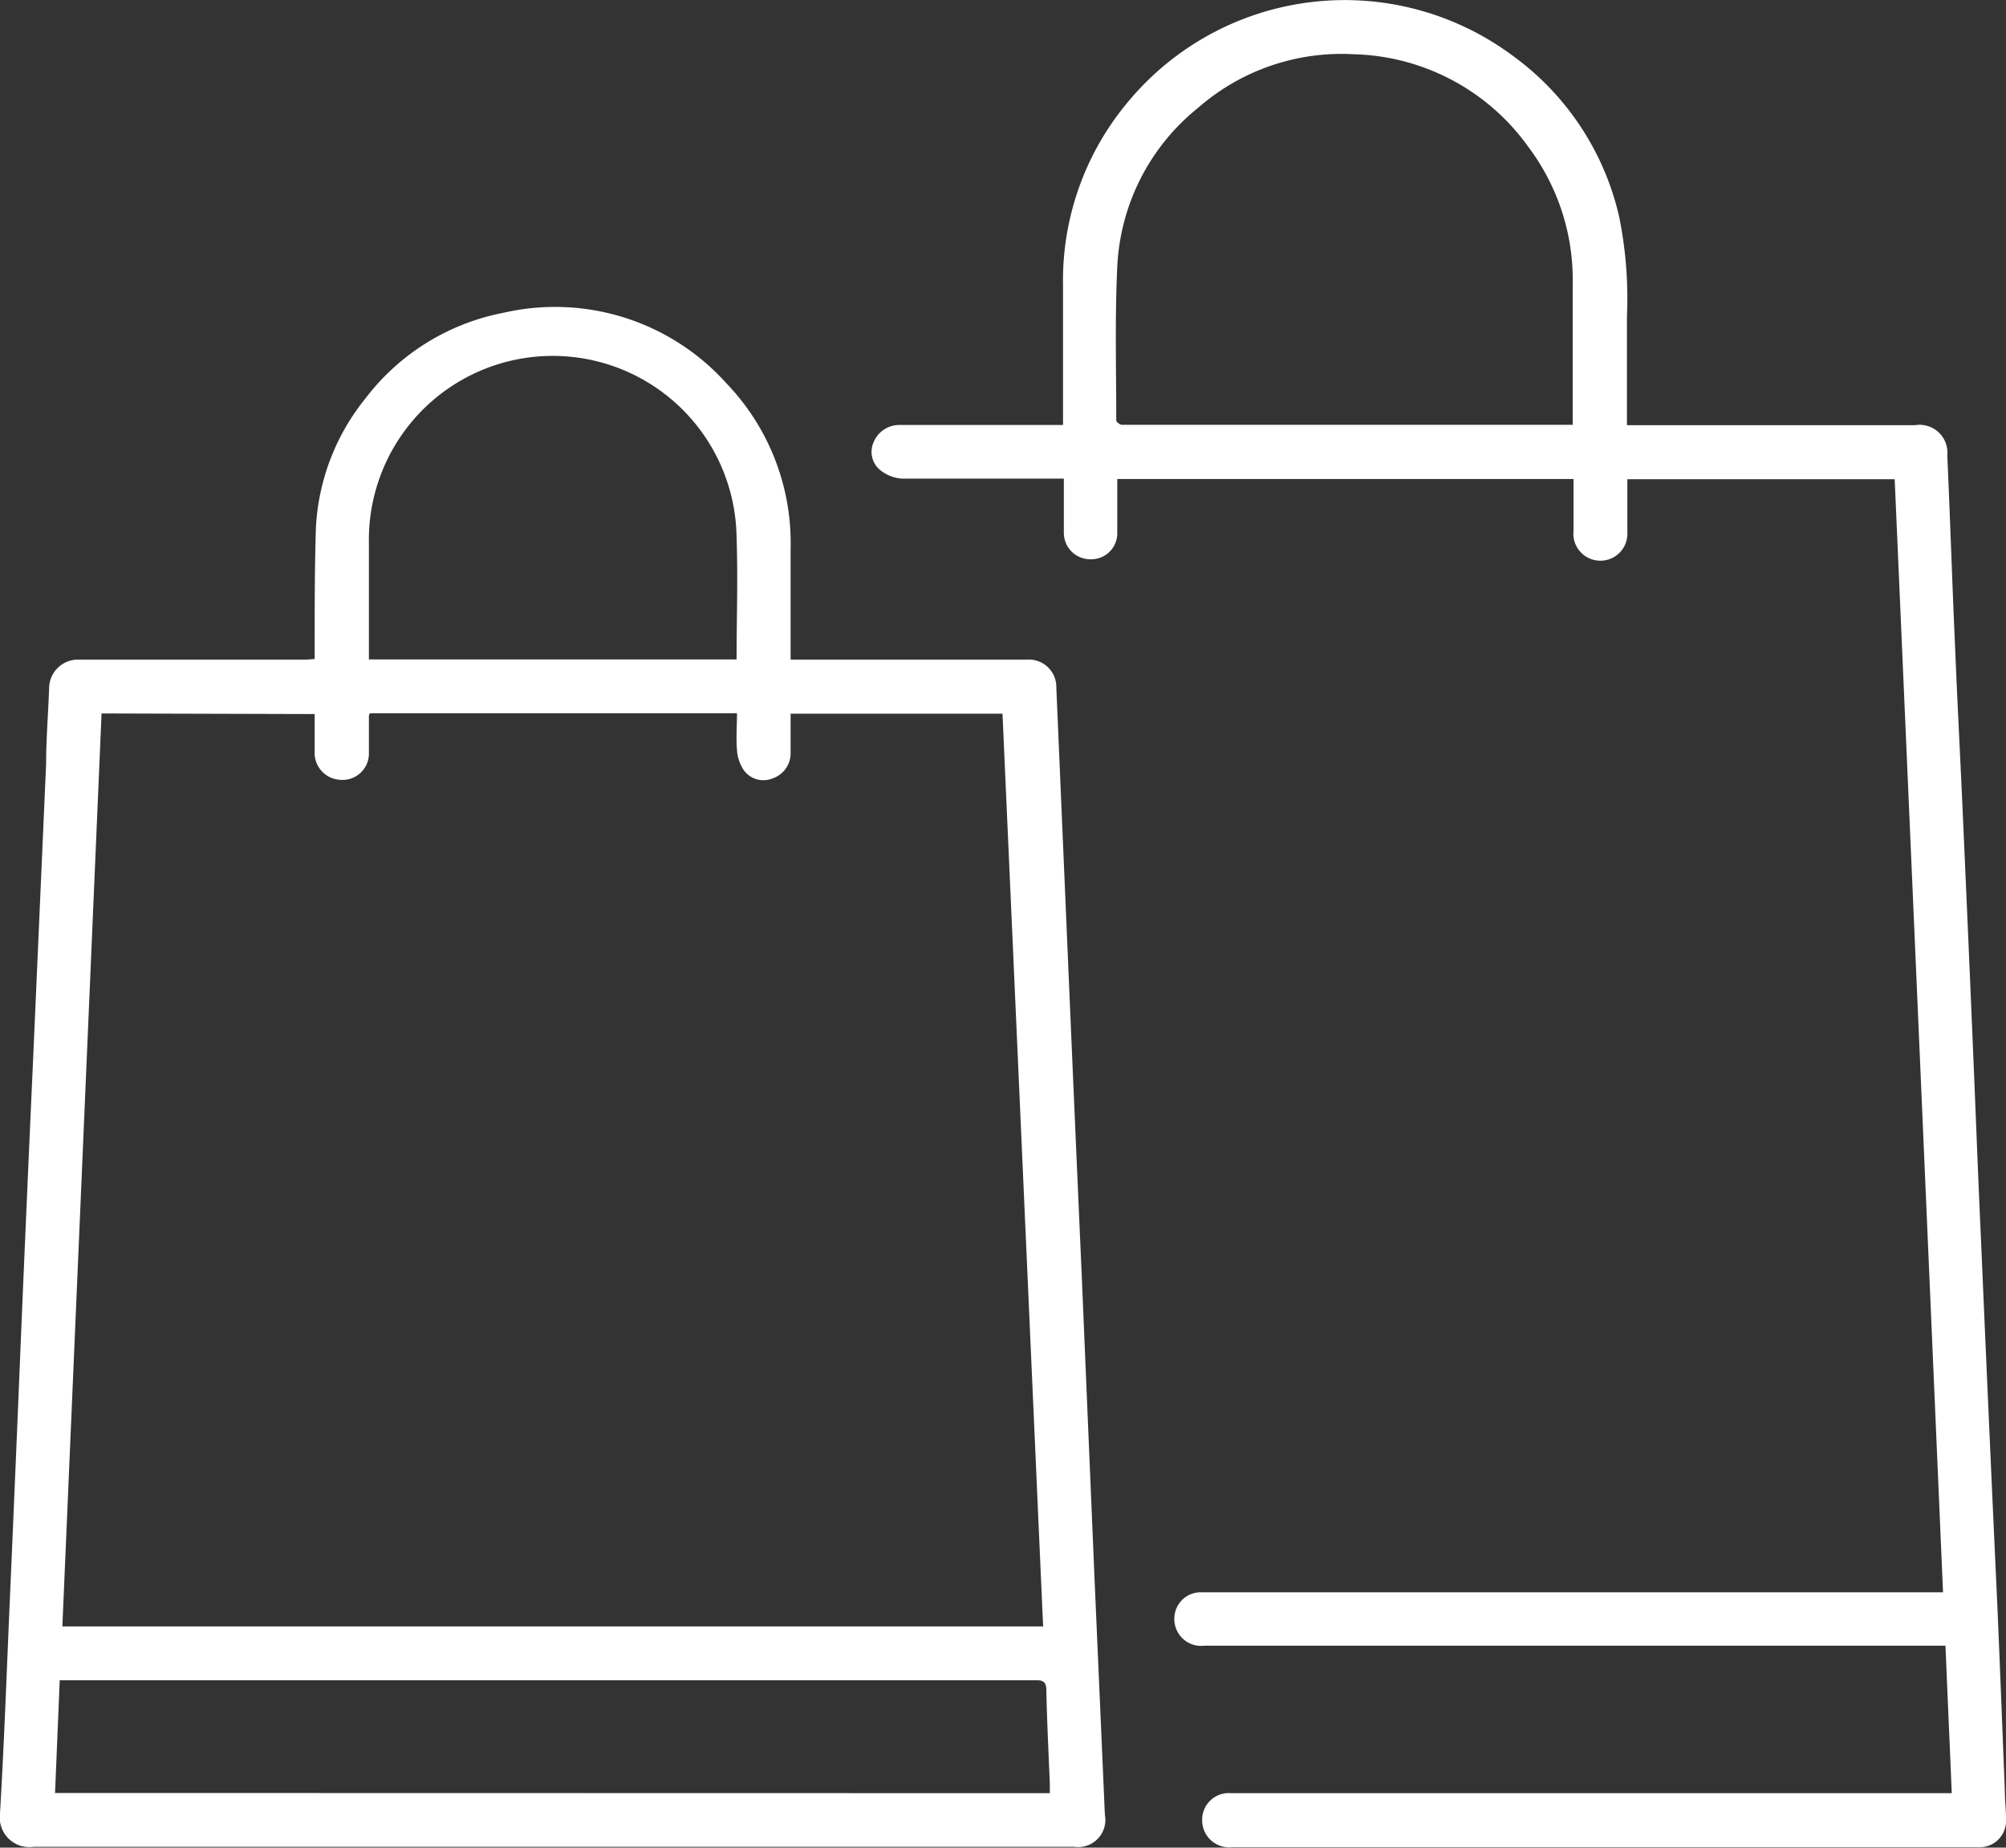 <svg xmlns="http://www.w3.org/2000/svg" viewBox="0 0 98.75 90.95"><rect x="0" y="0" width="98.75" height="90.95" fill="#333333" stroke="none"/><defs><style>.cls-1{fill:#fff;}</style></defs><g id="Layer_2" data-name="Layer 2"><g id="Layer_1-2" data-name="Layer 1"><path class="cls-1" d="M15.49,32.44c0-.2,0-.38,0-.56,0-1.95,0-3.91.06-5.86A11,11,0,0,1,18,19.6a11.19,11.19,0,0,1,6.77-4.2,11.34,11.34,0,0,1,11,3.48A11.34,11.34,0,0,1,38.92,27v5.47H50.56A1.35,1.35,0,0,1,52,33.85l.6,14q.32,7.47.65,14.92l.63,14.92.51,11.64a1.34,1.34,0,0,1-1.51,1.58H8.15c-1.91,0-3.82,0-5.73,0-.25,0-.51,0-.76,0A1.46,1.46,0,0,1,0,89.27C.18,86.2.3,83.12.43,80q.32-7.31.62-14.63.28-6.61.58-13.23.32-7.26.64-14.54c0-1.26.11-2.53.15-3.79A1.42,1.42,0,0,1,3.9,32.47c3.72,0,7.45,0,11.18,0ZM5,35.12,3.07,80.06H51.35q-1-22.52-2-44.93H38.92c0,.67,0,1.31,0,1.95a1.3,1.3,0,0,1-.87,1.23,1.19,1.19,0,0,1-1.43-.39,2,2,0,0,1-.34-1c-.05-.59,0-1.19,0-1.81H18.21a.41.41,0,0,0-.05.11c0,.6,0,1.21,0,1.81a1.3,1.3,0,0,1-1.48,1.35A1.32,1.32,0,0,1,15.49,37c0-.61,0-1.22,0-1.85ZM51.68,88.27v-.45c-.06-1.53-.14-3.06-.17-4.59,0-.4-.12-.53-.53-.52-2.64,0-5.28,0-7.93,0H2.94l-.23,5.55ZM36.26,32.46c0-2,.07-4,0-6a9.05,9.05,0,0,0-18.1.22c0,1.8,0,3.61,0,5.41,0,.12,0,.24,0,.37Z"></path><path class="cls-1" d="M55,23.58v1.25c0,.46,0,.92,0,1.39a1.28,1.28,0,0,1-1.31,1.31,1.3,1.3,0,0,1-1.32-1.31c0-.73,0-1.47,0-2.2v-.46h-.53c-2.48,0-5,0-7.43,0a1.88,1.88,0,0,1-1-.36A1.16,1.16,0,0,1,43,21.78a1.37,1.37,0,0,1,1.33-.86h8c0-.17,0-.31,0-.46V14.05a13.67,13.67,0,0,1,3.17-9A13.86,13.86,0,0,1,74.45,2.73a13.5,13.5,0,0,1,5.27,8,20.27,20.27,0,0,1,.37,4.85c0,1.76,0,3.52,0,5.35H94.27a1.37,1.37,0,0,1,1.59,1.48c.14,3.12.24,6.24.38,9.36.11,2.67.25,5.34.37,8,.17,3.83.34,7.67.5,11.5.14,3.26.26,6.52.41,9.78q.39,9.06.81,18.13c.13,3,.24,5.92.36,8.89,0,.53.07,1.07.06,1.6a1.29,1.29,0,0,1-1.31,1.26H60.65a1.33,1.33,0,0,1-1.47-1.29,1.31,1.31,0,0,1,1.42-1.37c2.26,0,4.53,0,6.79,0H96.08c-.1-2.43-.21-4.82-.31-7.26H59.29a1.32,1.32,0,0,1-1.48-1.36,1.3,1.3,0,0,1,1.26-1.27c.12,0,.23,0,.34,0H95.65Q94.47,51,93.27,23.59H80.11c0,.15,0,.3,0,.44,0,.72,0,1.44,0,2.16a1.33,1.33,0,1,1-2.65-.06c0-.84,0-1.68,0-2.55Zm22.42-2.65v-.54c0-2.12,0-4.24,0-6.37a10.89,10.89,0,0,0-2.17-6.77,10.9,10.9,0,0,0-8.62-4.58A10.72,10.72,0,0,0,59,5.29a10.67,10.67,0,0,0-4,7.85c-.12,2.51-.05,5-.05,7.55,0,.08.18.22.27.22H77.43Z"></path></g></g></svg>